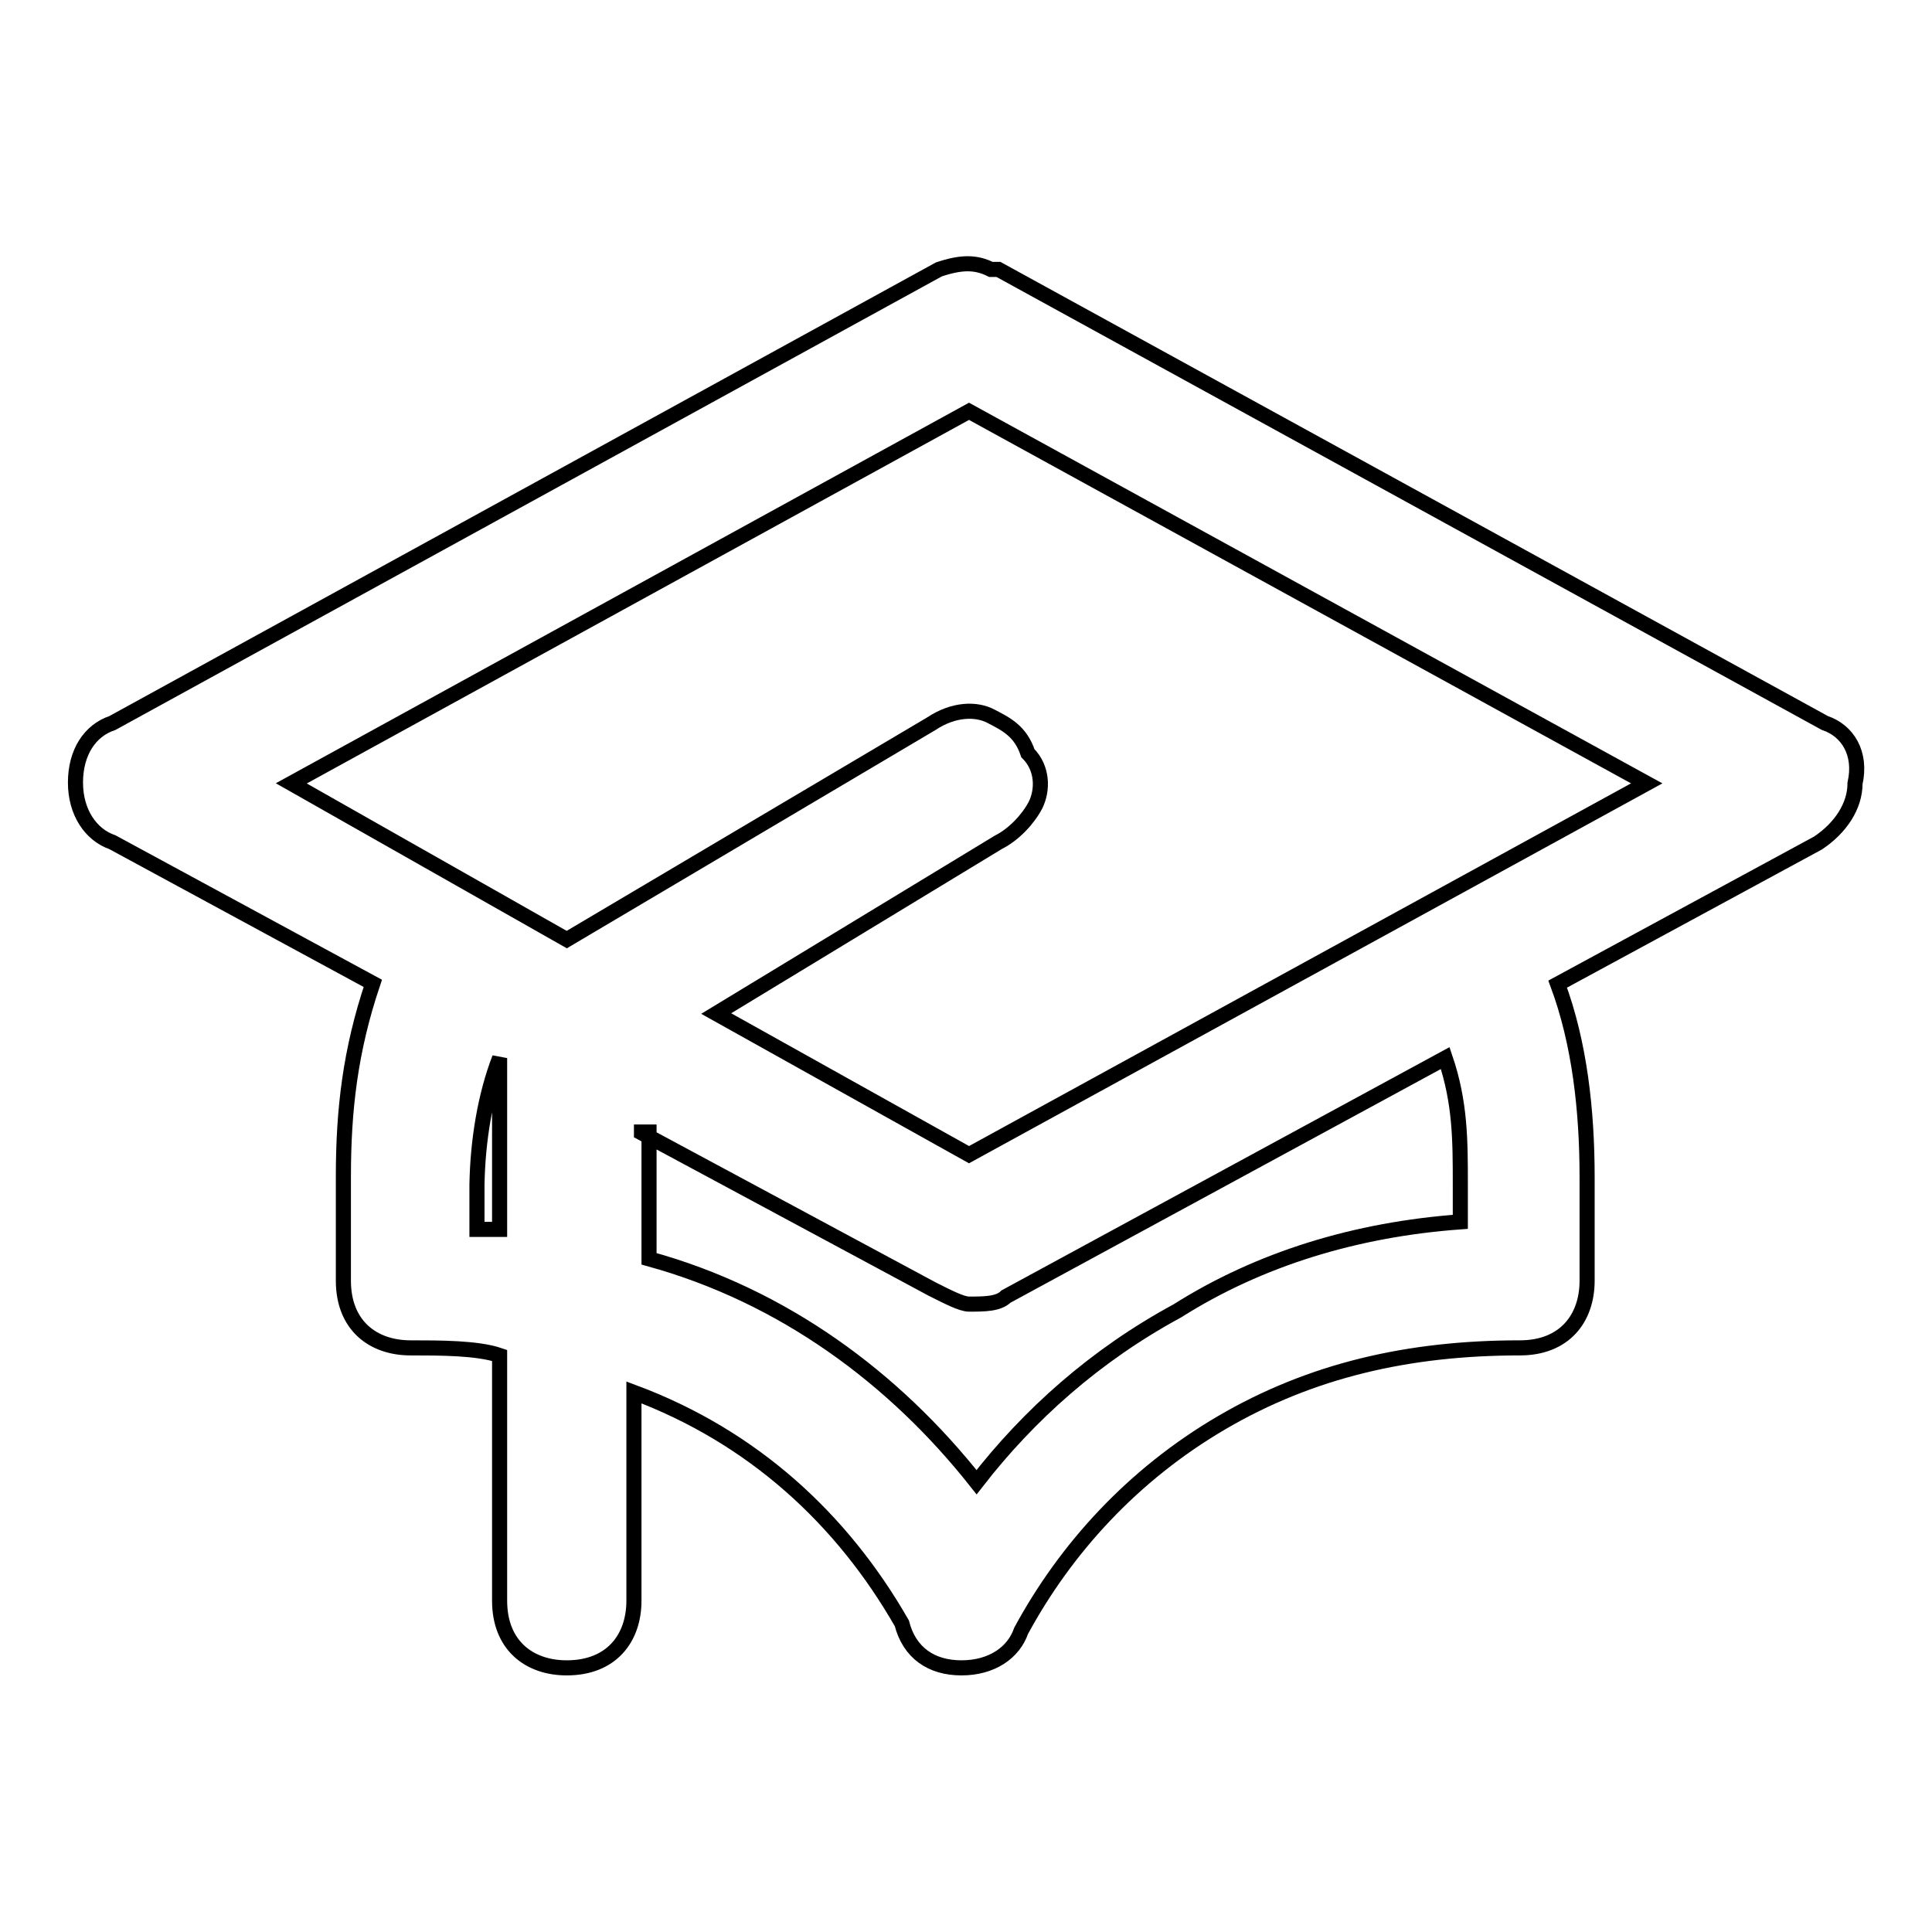 <?xml version="1.0" encoding="utf-8"?>
<!-- Svg Vector Icons : http://www.onlinewebfonts.com/icon -->
<!DOCTYPE svg PUBLIC "-//W3C//DTD SVG 1.1//EN" "http://www.w3.org/Graphics/SVG/1.1/DTD/svg11.dtd">
<svg version="1.1" xmlns="http://www.w3.org/2000/svg" xmlns:xlink="http://www.w3.org/1999/xlink" x="0px" y="0px" viewBox="0 0 256 256" enable-background="new 0 0 256 256" xml:space="preserve">
<g> <path stroke-width="2" fill-opacity="0" stroke="#000000"  d="M241.8,95.8L132.3,35.7h-1c-2-1-3.9-1-6.9,0L14.9,95.8c-3,1-4.9,3.9-4.9,7.9c0,3.9,2,6.9,4.9,7.9l34.5,18.7 c-3,8.9-3.9,16.8-3.9,25.6v13.8c0,5.9,3.9,8.9,8.9,8.9c3.9,0,8.9,0,11.8,1v32.5c0,5.9,3.9,8.9,8.9,8.9c5.9,0,8.9-3.9,8.9-8.9v-27.6 c15.8,5.9,27.6,16.8,35.5,30.6c1,3.9,3.9,5.9,7.9,5.9s6.9-2,7.9-4.9c5.9-10.9,14.8-20.7,26.6-27.6s24.7-9.9,39.5-9.9 c5.9,0,8.9-3.9,8.9-8.9V156c0-8.9-1-17.8-3.9-25.6l34.5-18.7c3-2,4.9-4.9,4.9-7.9C246.7,99.8,244.8,96.8,241.8,95.8L241.8,95.8z  M66.2,140.2v22.7h-3V157C63.3,151.1,64.3,145.1,66.2,140.2L66.2,140.2z M85,150.1l38.5,20.7c2,1,3.9,2,4.9,2c2,0,3.9,0,4.9-1 l58.2-31.6c2,5.9,2,10.9,2,16.8v4.9c-13.8,1-26.6,4.9-37.5,11.8c-10.9,5.9-19.7,13.8-26.6,22.7c-10.9-13.8-25.6-24.7-43.4-29.6 v-16.8H85z M132.3,111.6c2-1,3.9-3,4.9-4.9c1-2,1-4.9-1-6.9c-1-3-3-3.9-4.9-4.9s-4.9-1-7.9,1l-48.3,28.6l-36.5-20.7l89.8-49.3 l89.8,49.3L128.4,153l-33.5-18.7L132.3,111.6z"/></g>
</svg>